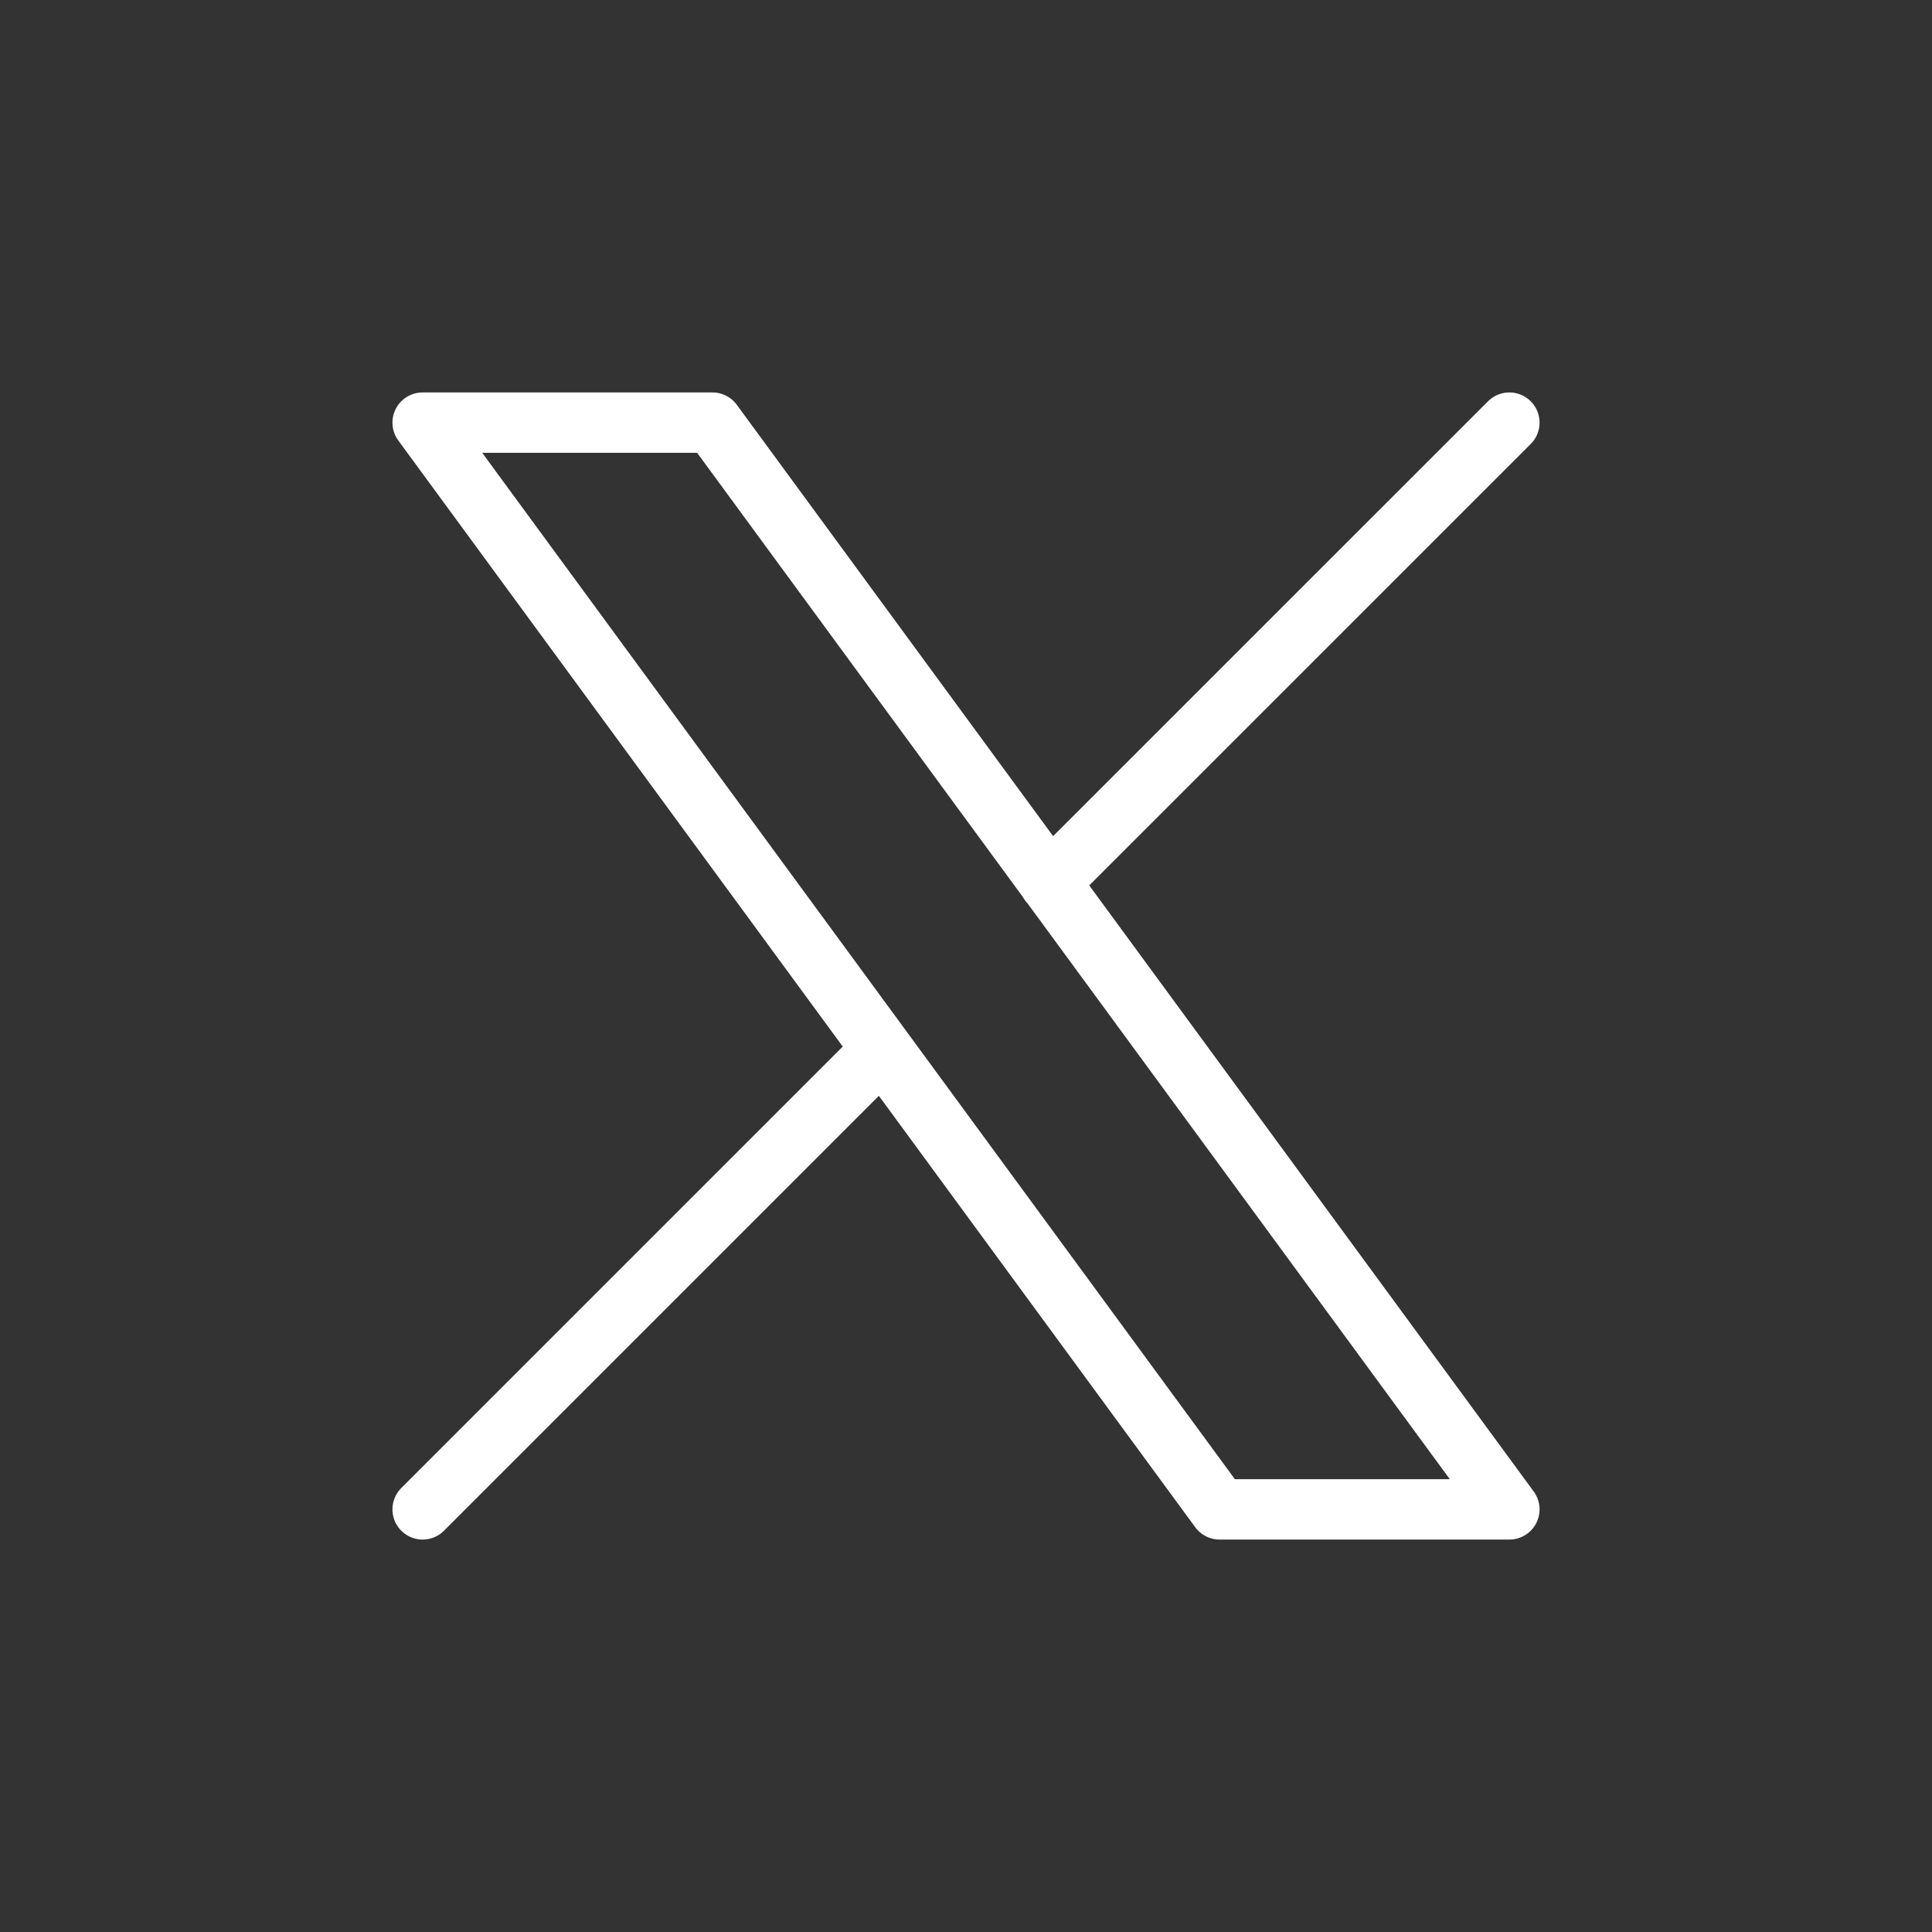<svg width="32" height="32" viewBox="0 0 32 32" fill="none" xmlns="http://www.w3.org/2000/svg">
<rect x="0" y="0" width="32" height="32" fill="#333333" stroke="none"/>
<path d="M7 25L14.614 17.386M17.381 14.618L25 7M7 7L20.2 25H25L11.8 7H7Z" stroke="white" stroke-linecap="round" stroke-linejoin="round"/>
</svg>
